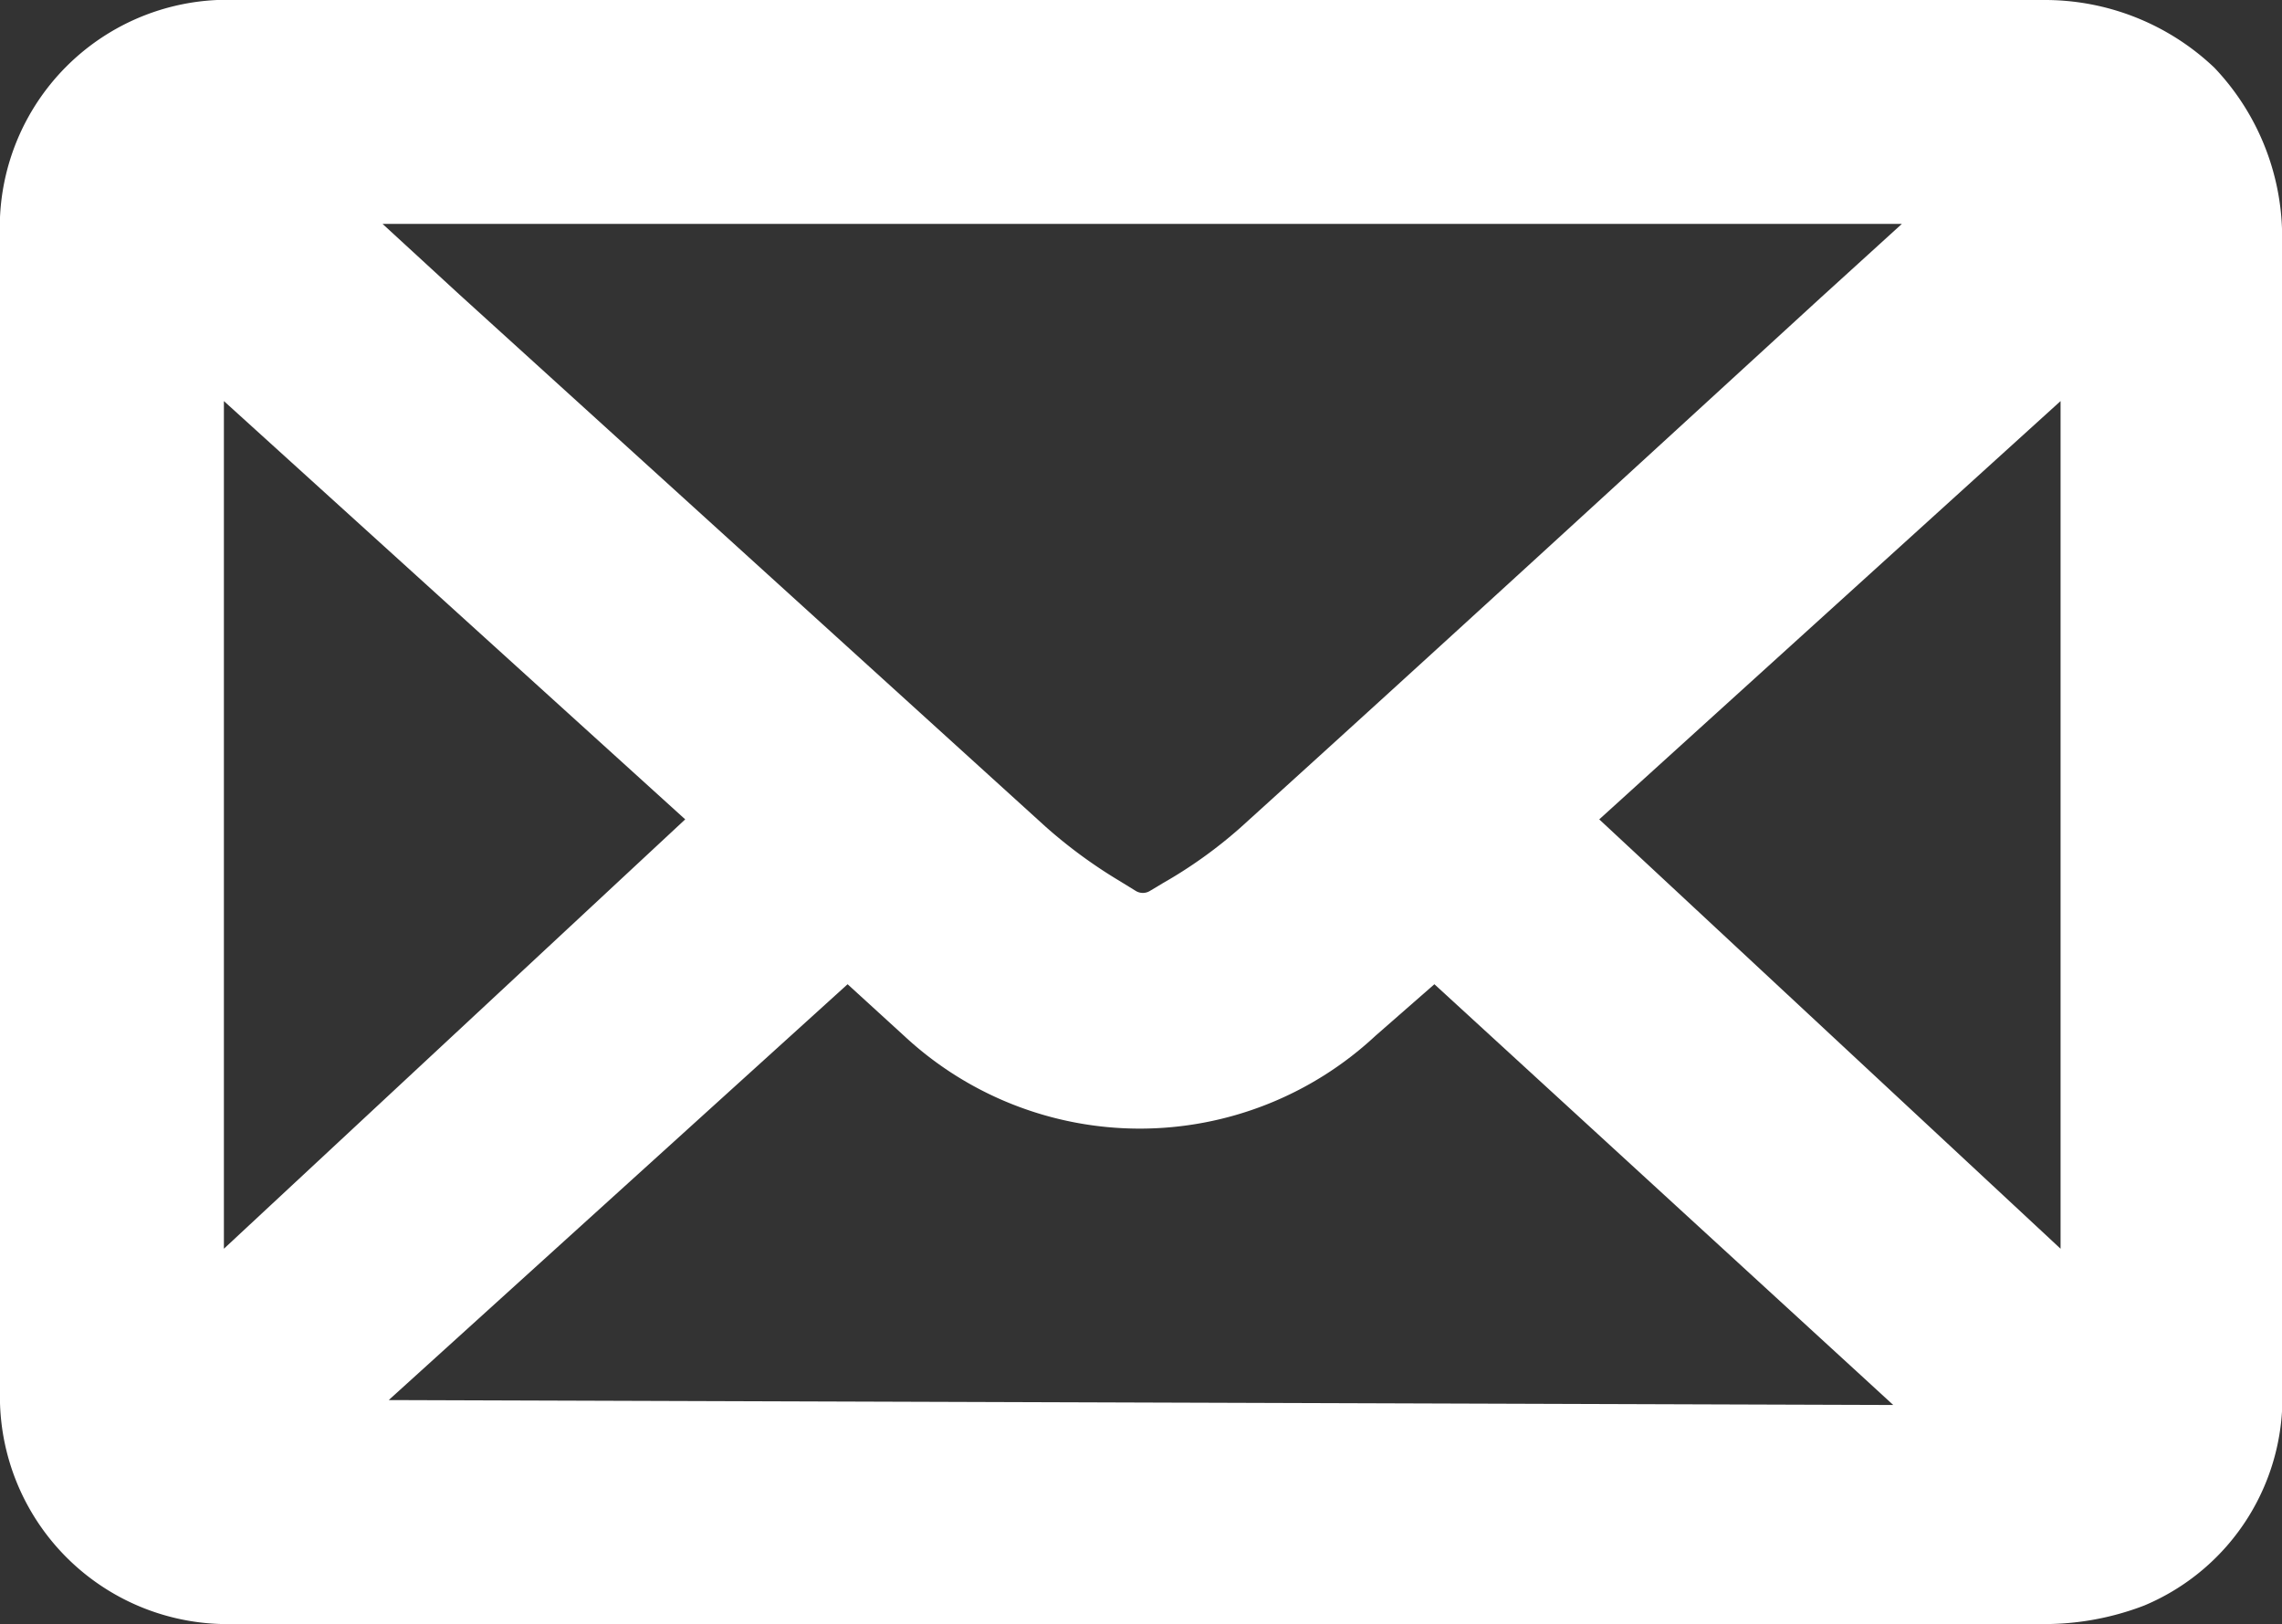 <svg xmlns="http://www.w3.org/2000/svg" viewBox="0 0 18.55 13.2"><rect x="0" y="0" width="18.55" height="13.2" fill="#333333" stroke="none"/><defs><style>.cls-1{fill:#fff;}</style></defs><g id="Layer_2" data-name="Layer 2"><g id="Layer_1-2" data-name="Layer 1"><path class="cls-1" d="M18.55,2A2,2,0,0,0,18,.55,2,2,0,0,0,16.61,0h0c-1.74,0-3.51,0-5.22,0H1.93A1.85,1.85,0,0,0,0,1.93V11.3a1.85,1.85,0,0,0,1.91,1.9H16.56a2.26,2.26,0,0,0,.87-.15,1.83,1.83,0,0,0,1.12-1.8V2ZM13,6.66l3.75-3.4v6.89Zm2.46-4.84-.66.6c-1.55,1.42-3.14,2.88-4.72,4.31a3.74,3.74,0,0,1-.63.45l-.1.06a.11.11,0,0,1-.12,0l-.13-.08a4,4,0,0,1-.6-.44L3.73,2.39l-.62-.57ZM1.82,10.15V3.26l3.75,3.4Zm1.34,1.23L6.89,8l.46.42a2.81,2.81,0,0,0,3.83,0L11.66,8l3.73,3.42Z"/></g></g></svg>